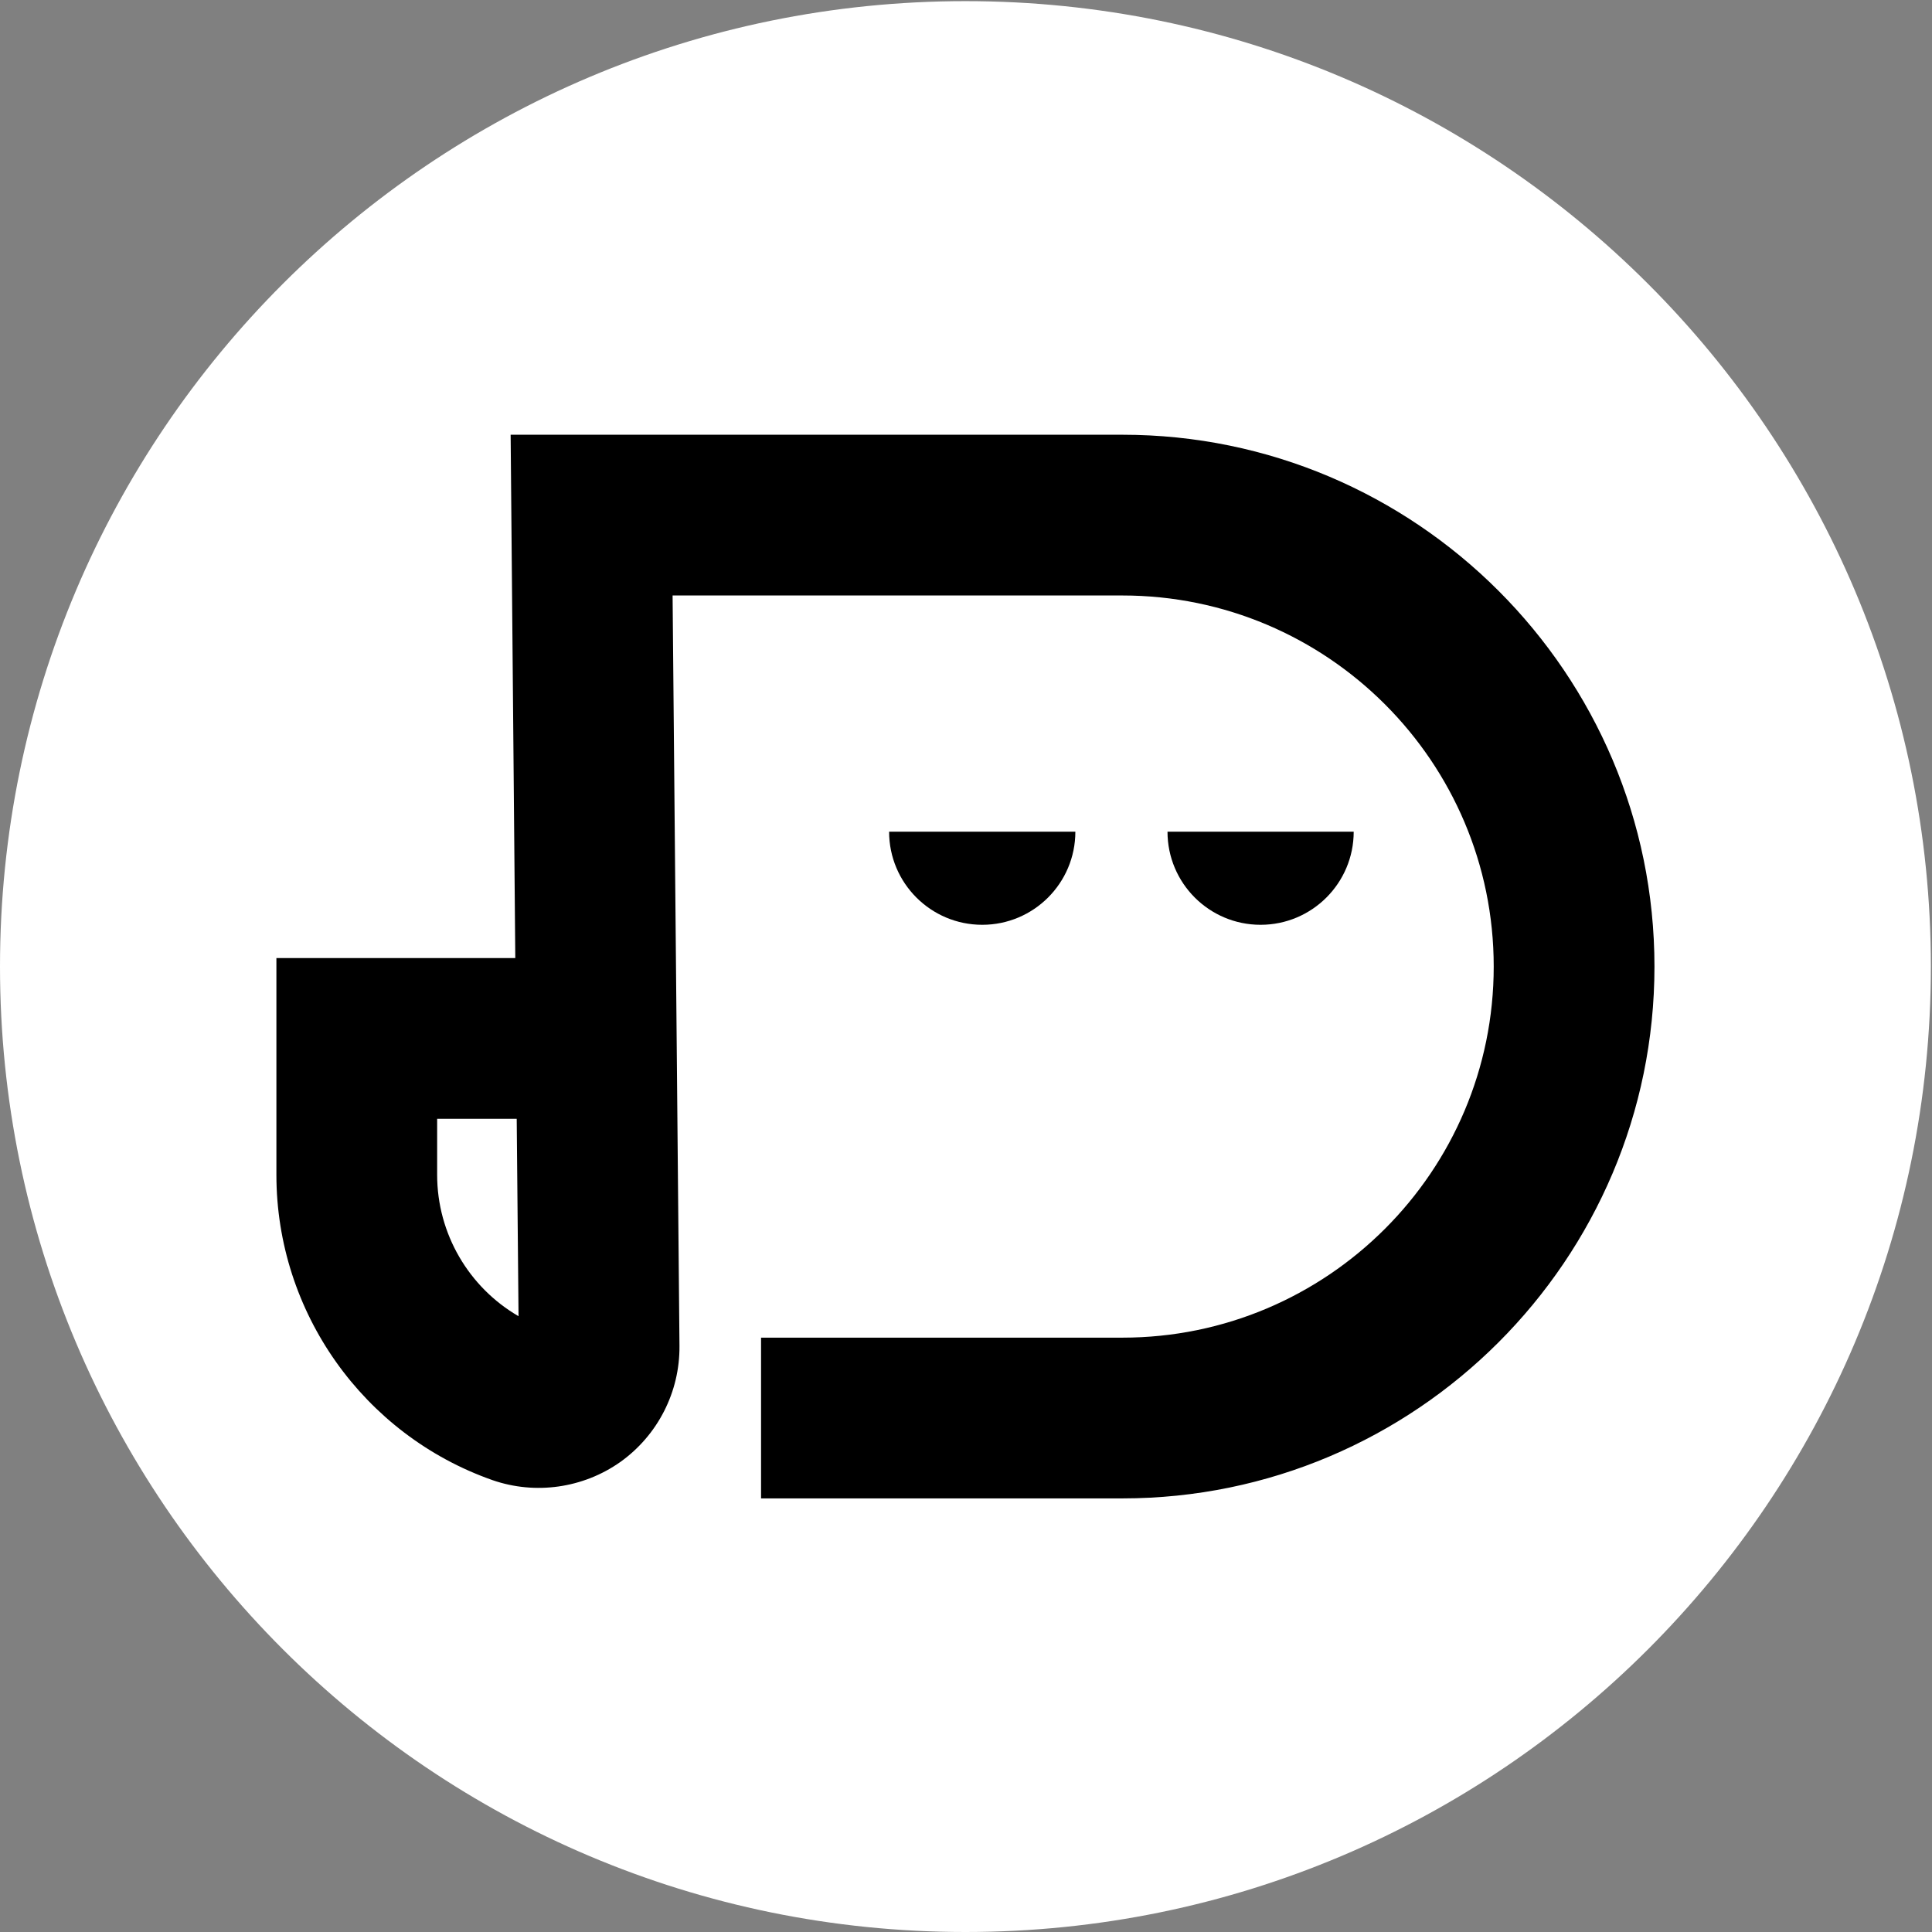 <?xml version="1.0" encoding="UTF-8"?>
<!-- Generated by Pixelmator Pro 3.7 -->
<svg width="2349" height="2349" viewBox="0 0 2349 2349" xmlns="http://www.w3.org/2000/svg">
    <rect x="0" y="0" width="2349" height="2349" fill="#808080" stroke="none"/>
    <g id="Group">
        <path id="Path" fill="#ffffff" stroke="none" d="M 2347.622 1175.19 C 2347.622 1823.472 1822.083 2349 1173.812 2349 C 525.529 2349 0.001 1823.472 0.001 1175.19 C 0.001 526.907 525.529 1.379 1173.812 1.379 C 1822.083 1.379 2347.622 526.907 2347.622 1175.19"/>
        <path id="path1" fill="#000000" stroke="none" d="M 531.501 1428.47 L 531.501 1360.285 L 628.235 1360.285 L 630.454 1600.276 C 570.14 1565.328 531.501 1500.098 531.501 1428.47 M 1364.696 528.572 L 620.851 528.572 L 626.513 1164.855 L 336.061 1164.855 L 336.061 1428.47 C 336.061 1595.35 441.901 1744.517 598.939 1799.656 C 650.874 1817.618 708.969 1809.498 754.256 1777.505 C 799.792 1745.015 826.621 1692.333 826.132 1636.458 L 817.764 724.012 L 1364.696 724.012 C 1613.793 724.012 1816.118 926.337 1816.118 1175.184 C 1816.118 1424.042 1613.793 1626.368 1364.696 1626.368 L 925.325 1626.368 L 925.325 1821.807 L 1364.696 1821.807 C 1721.353 1821.807 2011.558 1531.603 2011.558 1175.184 C 2011.558 818.776 1721.353 528.572 1364.696 528.572"/>
        <path id="path2" fill="#000000" stroke="none" d="M 1419.498 1011.192 C 1419.498 1073.715 1470.136 1124.405 1532.659 1124.405 C 1595.182 1124.405 1645.882 1073.715 1645.882 1011.192 Z"/>
        <path id="path3" fill="#000000" stroke="none" d="M 1081.015 1011.192 C 1081.015 1073.715 1131.715 1124.405 1194.238 1124.405 C 1256.76 1124.405 1307.462 1073.715 1307.462 1011.192 Z"/>
    </g>
</svg>
